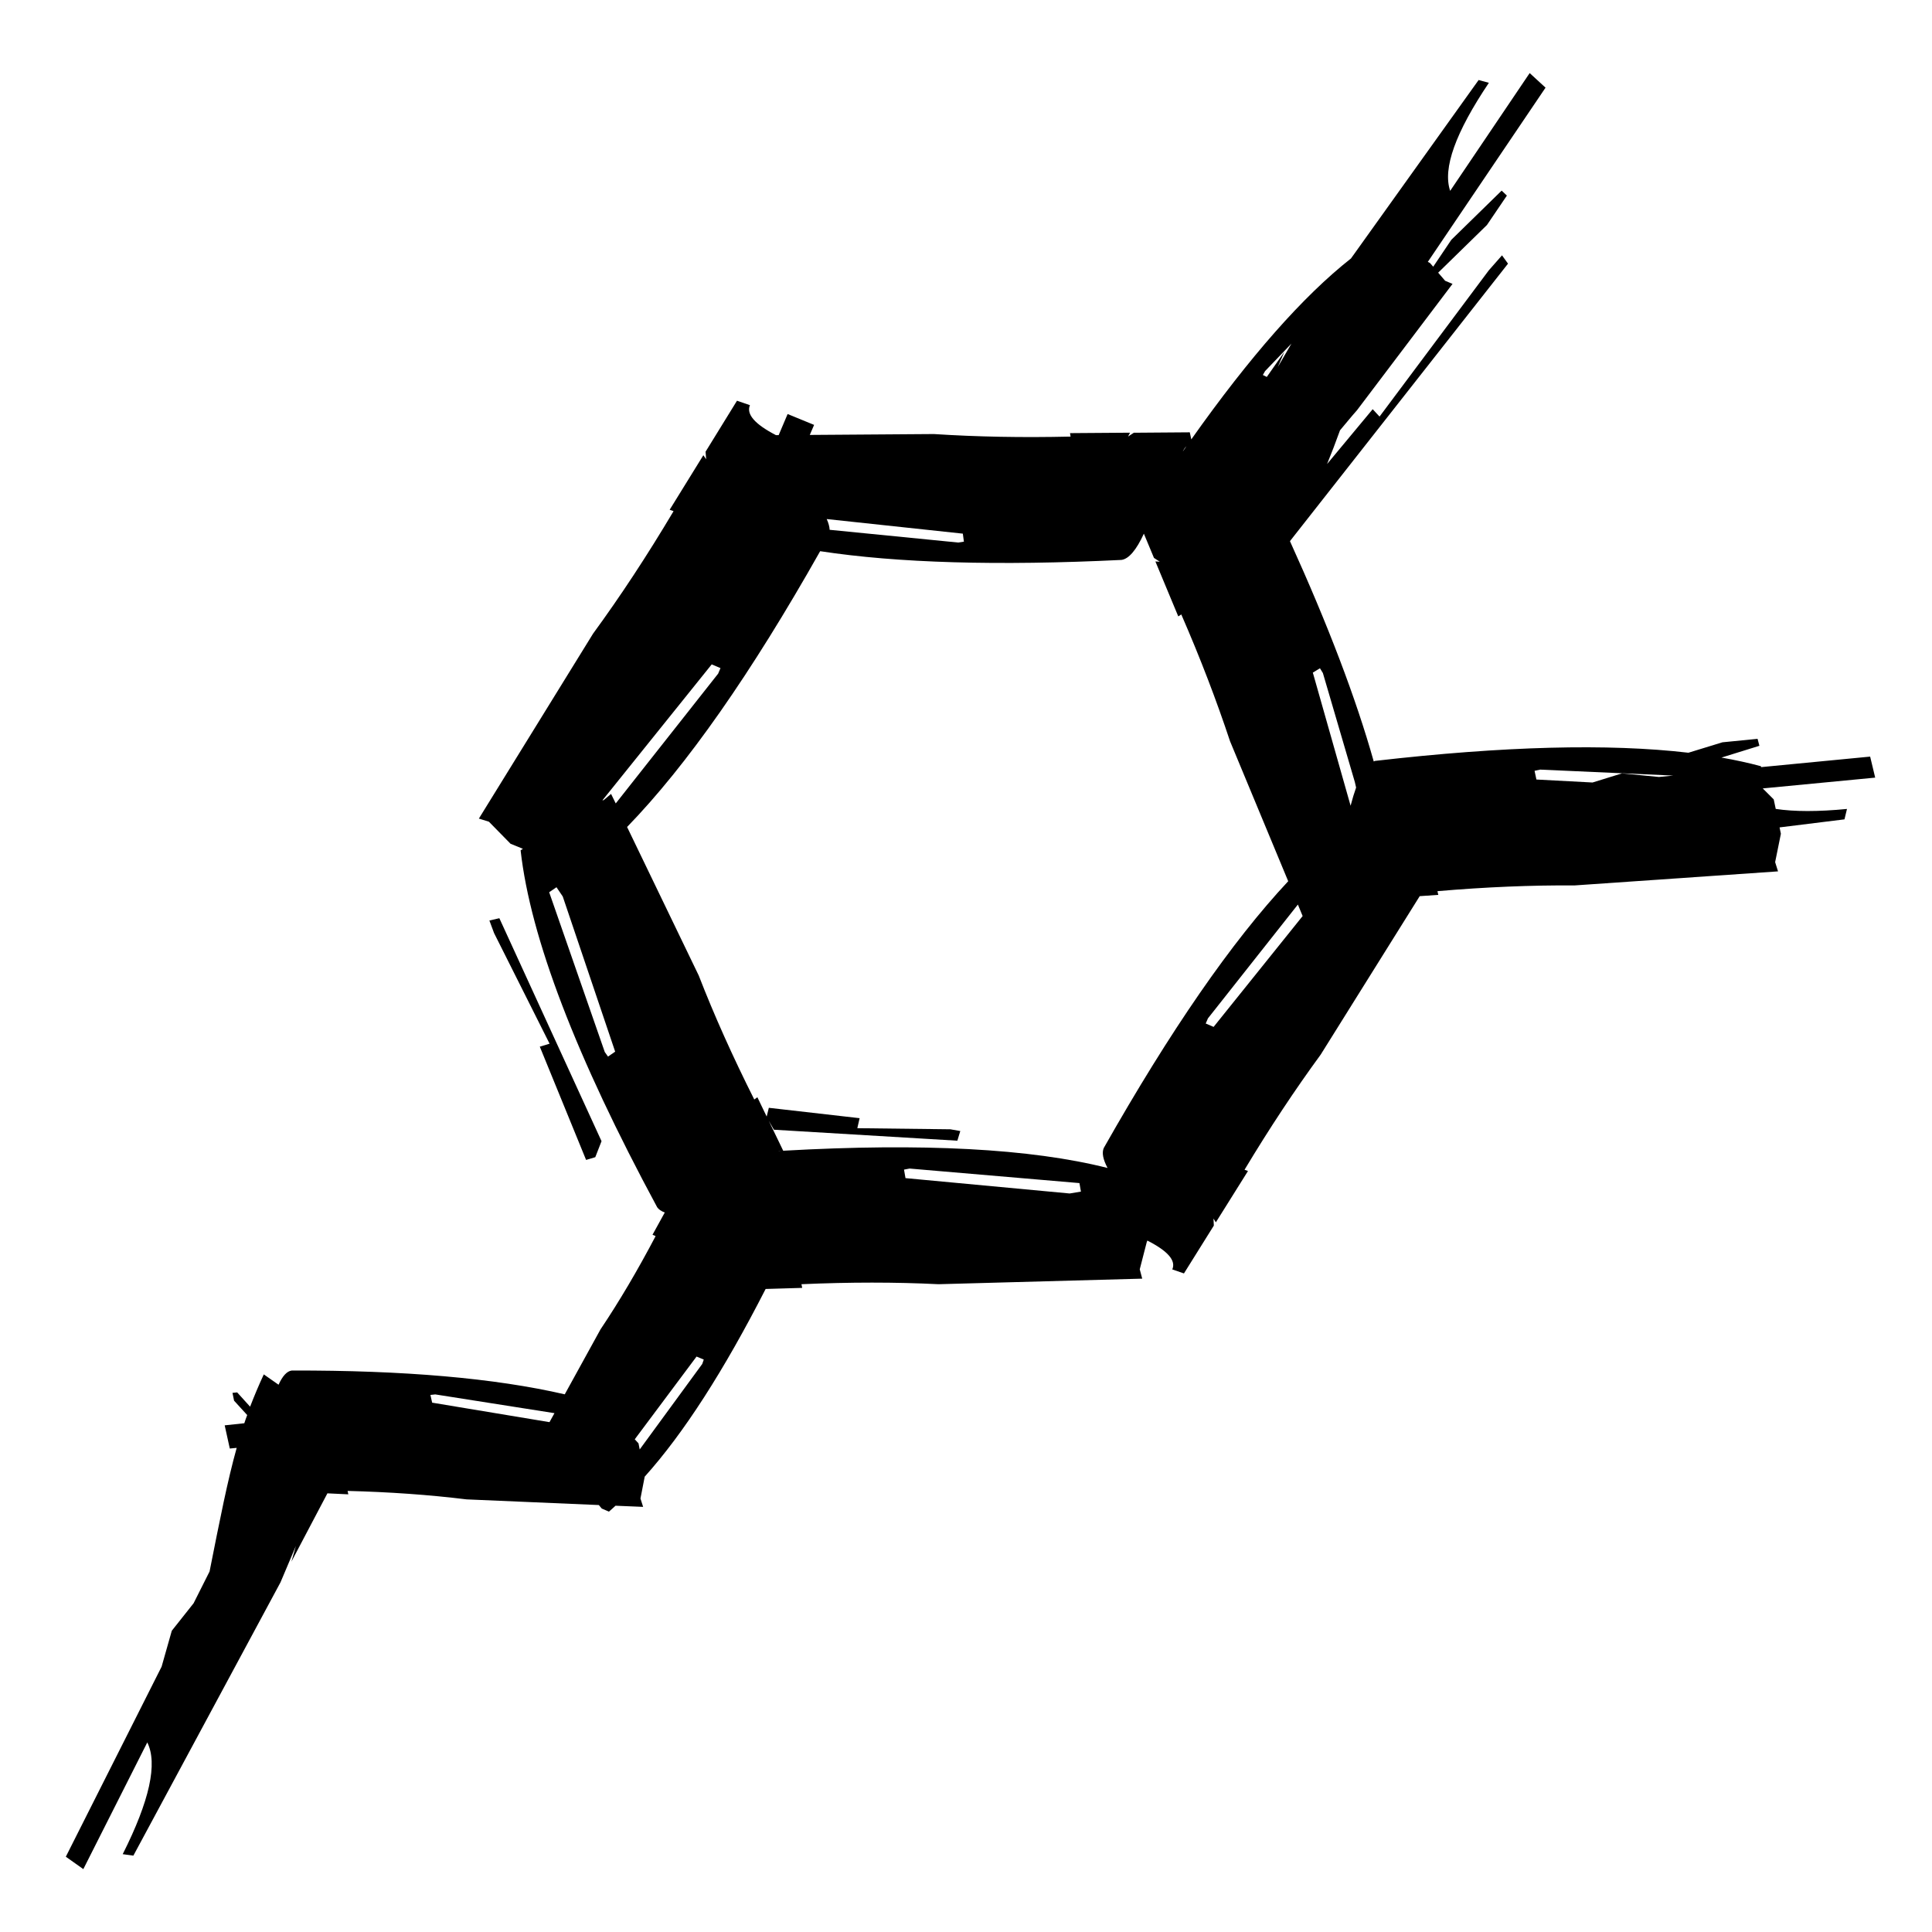 <?xml version="1.0" encoding="utf-8"?>
<!-- Generator: Adobe Illustrator 16.0.0, SVG Export Plug-In . SVG Version: 6.00 Build 0)  -->
<!DOCTYPE svg PUBLIC "-//W3C//DTD SVG 1.1//EN" "http://www.w3.org/Graphics/SVG/1.1/DTD/svg11.dtd">
<svg version="1.1" id="Layer_1" xmlns="http://www.w3.org/2000/svg" xmlns:xlink="http://www.w3.org/1999/xlink" x="0px" y="0px"
	 width="200px" height="200px" viewBox="0 0 200 200" enable-background="new 0 0 200 200" xml:space="preserve">
<g>
	<g>
		<path d="M110.733,123.549l-16.997-1.59l-0.153-0.881l0.579-0.11l17.581,1.505l0.155,0.881L110.733,123.549z M72.854,140.743
			l-0.156,0.45l-6.476,8.853l-0.124-0.629l-0.387-0.423l6.395-8.563L72.854,140.743z M44.737,145.203l-0.18-0.8l0.503-0.054
			l12.339,1.941l-0.517,0.93L44.737,145.203z M80.616,119.143l0.272-0.008c-0.086,0.013-0.171,0-0.261,0.022L80.616,119.143z
			 M64.916,85.609c6.184-6.371,12.842-15.895,19.987-28.55c8.021,1.225,18.411,1.527,31.187,0.904c0.76-0.1,1.543-1.019,2.323-2.717
			l1.046,2.51l0.6,0.391l-0.454-0.027l2.369,5.687c0.106-0.066,0.217-0.146,0.313-0.199c1.983,4.55,3.65,8.919,5.047,13.124
			l6.021,14.492c-5.854,6.258-12.204,15.455-19.092,27.614c-0.216,0.492-0.08,1.182,0.391,2.07
			c-7.974-2.013-19.161-2.597-33.577-1.785l-1.497-3.101l0.538,0.926l18.987,1.136l0.304-0.999l-1.025-0.181l-9.635-0.114
			l0.239-1.036l-9.398-1.074l-0.224,0.904l-0.962-1.996c-0.112,0.074-0.22,0.164-0.323,0.23c-2.229-4.438-4.148-8.708-5.744-12.824
			L64.916,85.609z M62.941,109.377l-0.335-0.471l-5.755-16.542l0.756-0.518l0.649,0.958l5.426,16.063L62.941,109.377z
			 M63.257,82.186l-0.767,0.645l-0.129,0.022l11.314-14.075l0.91,0.383l-0.242,0.573L63.742,83.171L63.257,82.186z M99.672,55.243
			l0.111,0.829l-0.592,0.091l-13.306-1.318c-0.017-0.315-0.109-0.689-0.305-1.113L99.672,55.243z M122.441,46.745
			c0.103-0.222,0.224-0.404,0.37-0.535C122.684,46.388,122.566,46.566,122.441,46.745 M132.279,37.992l0.669-1.556l-1.81,2.586
			l-0.407-0.203l0.229-0.403l2.728-2.844L132.279,37.992z M136.642,69.179l0.303,0.495l3.309,11.289l0.129,0.565
			c-0.19,0.539-0.387,1.175-0.57,1.879l-3.909-13.779L136.642,69.179z M134.848,94.829l-9.217,11.476l-0.815-0.351l0.229-0.532
			l9.311-11.784L134.848,94.829z M159.436,79.669l13.779,0.618l-1.479,0.144l-3.83-0.371l-3.046,0.944l-5.811-0.309l-0.192-0.899
			L159.436,79.669z M184.061,90.204l-0.299-0.954l0.595-2.939l-0.137-0.658l6.719-0.833l0.26-1.078
			c-2.993,0.292-5.458,0.287-7.376-0.003l-0.208-0.985l-1.137-1.137l11.641-1.117l-0.522-2.176l-11.289,1.089l-0.018-0.095
			c-1.267-0.341-2.641-0.642-4.087-0.894l3.93-1.219l-0.19-0.721l-3.638,0.359l-3.521,1.08c-8.294-0.968-19.105-0.688-32.431,0.844
			c-0.05,0.004-0.099,0.046-0.143,0.061c-1.833-6.521-4.732-14.125-8.674-22.809l22.573-28.726l-0.622-0.861l-1.37,1.558
			L142.81,43.125l-0.71-0.765l-4.721,5.676c0.444-1.085,0.892-2.25,1.338-3.49c0.592-0.695,1.171-1.421,1.761-2.082l9.887-13.076
			l-0.764-0.322l-0.722-0.839l5.051-4.937l2.062-3.043l-0.542-0.514l-5.209,5.092l-1.875,2.784l-0.333-0.382l-0.225-0.118
			l12.186-18.035l-1.642-1.509l-8.231,12.193c-0.789-2.319,0.547-6.038,4.007-11.186l-1.061-0.289l-13.214,18.472
			c-4.975,3.917-10.486,10.184-16.53,18.73l-0.156-0.732l-5.792,0.044l-0.597,0.392l0.202-0.397l-6.214,0.045
			c0.015,0.129,0.048,0.248,0.062,0.358c-5.007,0.117-9.723,0.024-14.152-0.263l-12.847,0.092l0.447-1.039l-2.742-1.125
			l-0.926,2.183l-0.286,0c-2.186-1.132-3.087-2.168-2.688-3.099l-1.341-0.461l-3.253,5.277l0.061,0.779l-0.29-0.415l-3.488,5.645
			c0.139,0.046,0.284,0.102,0.404,0.146c-2.736,4.604-5.511,8.82-8.333,12.68L49.573,84.739l1.039,0.324l2.24,2.283l1.28,0.522
			l-0.239,0.159c1.021,9.064,5.738,21.37,14.138,36.948c0.162,0.23,0.419,0.407,0.786,0.542l-1.27,2.306
			c0.107,0.045,0.231,0.083,0.321,0.14c-1.846,3.511-3.744,6.734-5.709,9.663l-3.696,6.714c-7.229-1.672-16.658-2.497-28.263-2.463
			c-0.49,0.062-0.947,0.551-1.364,1.469l-1.529-1.07c-0.537,1.154-0.994,2.254-1.416,3.343l-1.339-1.479l-0.486,0.048l0.165,0.809
			l1.358,1.488c-0.104,0.286-0.211,0.569-0.298,0.848l-2.031,0.217l0.528,2.401l0.714-0.069c-0.951,3.41-1.71,7.274-2.807,12.795
			l-1.655,3.292l-2.256,2.845l-1.054,3.716l-9.916,19.677l1.812,1.283l6.621-13.116c1.086,2.184,0.242,6.039-2.544,11.569
			l1.103,0.151l15.229-28.288l1.595-3.768l-0.462,1.621l3.725-7.069l2.167,0.103c-0.026-0.113-0.057-0.241-0.078-0.354
			c4.33,0.11,8.438,0.4,12.315,0.876l13.694,0.587l0.3,0.36l0.745,0.322c0.227-0.189,0.457-0.413,0.683-0.612l2.857,0.119
			l-0.276-0.866l0.44-2.262c4.034-4.488,8.197-10.973,12.517-19.43l3.786-0.112c-0.025-0.118-0.052-0.264-0.077-0.38
			c5.013-0.219,9.736-0.223,14.191,0l21.085-0.576l-0.256-0.967l0.725-2.818l0.062-0.157c2.13,1.085,2.984,2.074,2.581,2.986
			l1.208,0.416l3.094-4.954l-0.036-0.726l0.244,0.39l3.326-5.312c-0.12-0.049-0.25-0.089-0.356-0.132
			c2.599-4.328,5.227-8.289,7.88-11.914l10.254-16.408l1.926-0.132c-0.032-0.127-0.069-0.261-0.088-0.384
			c4.992-0.429,9.718-0.626,14.189-0.594L184.061,90.204z"/>
	</g>
	<polygon points="60.672,120.075 61.624,119.791 62.27,118.135 51.693,95.053 50.662,95.291 51.144,96.589 56.893,108.043 
		55.88,108.35 	"/>
</g>
</svg>
